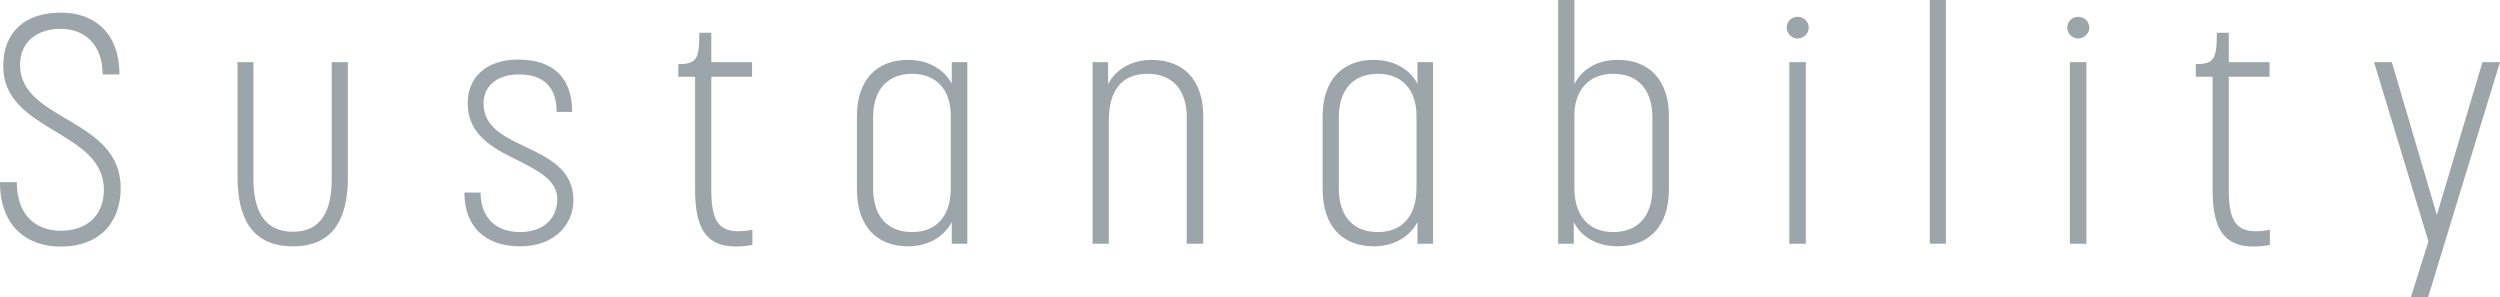 <?xml version="1.0" encoding="UTF-8"?><svg xmlns="http://www.w3.org/2000/svg" viewBox="0 0 556.2 66.1"><defs><style>.d{fill:#9ca5aa;}</style></defs><g id="a"/><g id="b"><g id="c"><g><path class="d" d="M0,40.54H3.74c0,7.42,4.32,10.8,9.79,10.8s9.58-3.1,9.58-9.15C23.11,28.95,.72,29.38,.72,14.76,.72,6.98,5.69,2.81,13.54,2.81c7.42,0,13.03,4.46,13.03,13.75h-3.74c0-6.91-4.25-10.15-9.36-10.15S4.46,9.22,4.46,14.47c0,12.53,22.39,11.74,22.39,27.36,0,7.92-4.97,13.03-13.32,13.03-7.78,0-13.54-4.75-13.54-14.33Z"/><path class="d" d="M52.85,39.39V13.83h3.53v25.99c0,7.06,2.45,11.74,8.78,11.74s8.64-4.68,8.64-11.74V13.83h3.6v25.56c0,9.36-3.31,15.41-12.24,15.41s-12.31-6.05-12.31-15.41Z"/><path class="d" d="M103.32,42.84h3.6c0,5.47,3.31,8.79,8.79,8.79s8.28-3.31,8.28-7.27c0-4.39-4.46-6.48-9.14-8.86-5.26-2.59-10.8-5.54-10.8-12.53,0-5.62,3.96-9.72,11.23-9.72,7.85,0,12.02,4.1,12.02,11.66h-3.46c0-5.69-3.02-8.35-8.42-8.35-5.04,0-7.85,2.81-7.85,6.41,0,5.18,4.39,7.34,9.07,9.58,5.33,2.52,10.94,5.11,10.94,12.03,0,5.04-3.89,10.22-11.88,10.22s-12.38-4.61-12.38-11.95Z"/><path class="d" d="M154.65,42.12V17.07h-3.74v-2.81c4.1,0,4.68-1.15,4.68-6.98h2.66v6.55h9.07v3.24h-9.07v24.99c0,7.49,1.66,10.44,9.14,9.07v3.38c-9.87,1.66-12.75-2.88-12.75-12.38Z"/><path class="d" d="M190.65,42.05V25.85c0-7.99,4.32-12.53,11.38-12.53,4.97,0,8.28,2.52,9.72,5.33v-4.82h3.46V54.22h-3.46v-4.82c-1.44,2.81-4.75,5.4-9.72,5.4-7.13,0-11.38-4.61-11.38-12.74Zm12.31,9.58c5.4,0,8.57-3.6,8.57-9.72V25.71c0-5.83-3.31-9.29-8.57-9.29-5.54,0-8.71,3.6-8.71,9.65v15.84c0,6.19,3.17,9.72,8.71,9.72Z"/><path class="d" d="M243.07,13.83h3.46v4.9c1.44-2.88,4.75-5.4,9.72-5.4,7.2,0,11.45,4.61,11.45,12.53v28.37h-3.67V26.07c0-5.98-3.1-9.65-8.71-9.65-5.98,0-8.64,3.96-8.64,10.51v27.29h-3.6V13.83Z"/><path class="d" d="M294.26,42.05V25.85c0-7.99,4.32-12.53,11.38-12.53,4.97,0,8.28,2.52,9.72,5.33v-4.82h3.46V54.22h-3.46v-4.82c-1.44,2.81-4.75,5.4-9.72,5.4-7.13,0-11.38-4.61-11.38-12.74Zm12.31,9.58c5.4,0,8.57-3.6,8.57-9.72V25.71c0-5.83-3.31-9.29-8.57-9.29-5.54,0-8.71,3.6-8.71,9.65v15.84c0,6.19,3.17,9.72,8.71,9.72Z"/><path class="d" d="M350.13,49.4v4.82h-3.46V0h3.6V18.72c1.44-2.88,4.61-5.4,9.58-5.4,7.2,0,11.45,4.61,11.45,12.53v16.27c0,8.06-4.25,12.67-11.45,12.67-4.97,0-8.28-2.45-9.72-5.4Zm8.78,2.23c5.54,0,8.71-3.6,8.71-9.72v-15.84c0-5.98-3.1-9.65-8.71-9.65-5.26,0-8.64,3.46-8.64,9.29v16.2c0,6.19,3.31,9.72,8.64,9.72Z"/><path class="d" d="M399.96,3.74c1.3,0,2.45,1.01,2.45,2.45,0,1.22-1.15,2.38-2.45,2.38-1.37,0-2.45-1.15-2.45-2.38,0-1.44,1.08-2.45,2.45-2.45Zm-1.87,10.08h3.67V54.22h-3.67V13.83Z"/><path class="d" d="M429.33,0h3.6V54.22h-3.6V0Z"/><path class="d" d="M462.38,3.74c1.3,0,2.45,1.01,2.45,2.45,0,1.22-1.15,2.38-2.45,2.38-1.37,0-2.45-1.15-2.45-2.38,0-1.44,1.08-2.45,2.45-2.45Zm-1.87,10.08h3.67V54.22h-3.67V13.83Z"/><path class="d" d="M492.26,42.12V17.07h-3.74v-2.81c4.1,0,4.68-1.15,4.68-6.98h2.66v6.55h9.07v3.24h-9.07v24.99c0,7.49,1.66,10.44,9.14,9.07v3.38c-9.86,1.66-12.75-2.88-12.75-12.38Z"/><path class="d" d="M540.28,53.72l-12.1-39.89h3.96l10.01,33.99,10.15-33.99h3.89l-15.99,52.28h-3.82l3.89-12.38Z"/></g></g></g></svg>